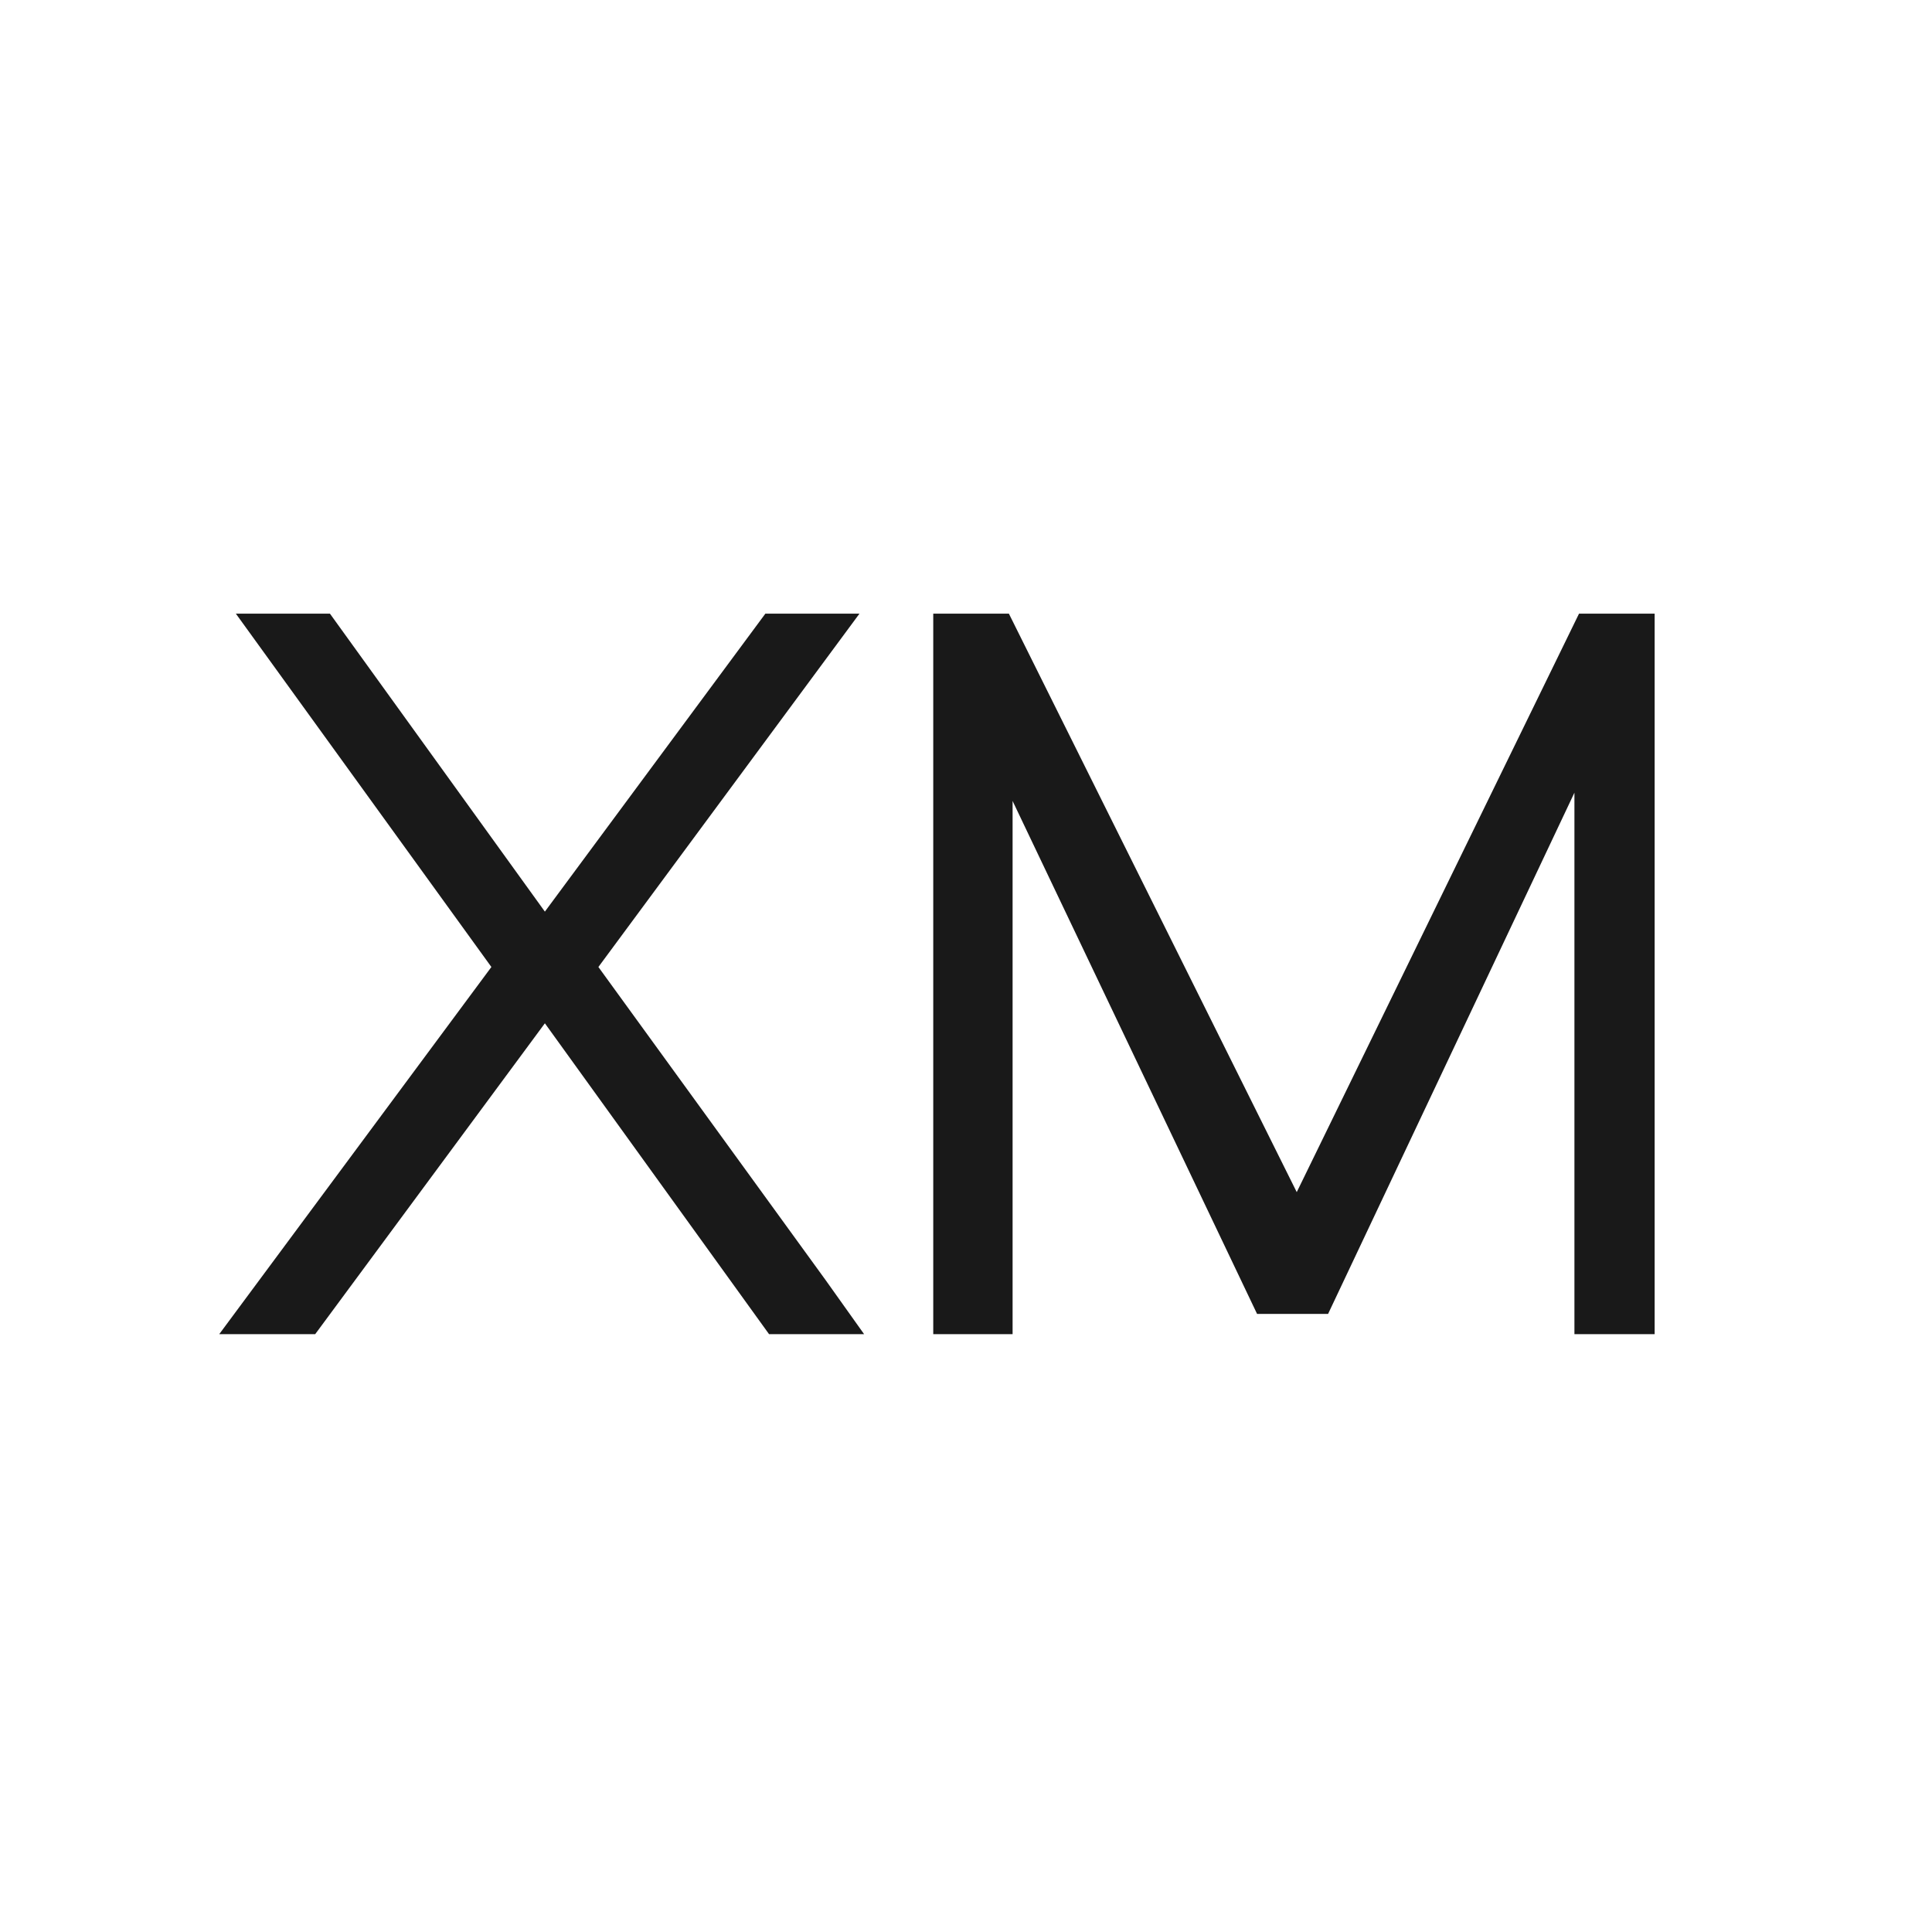 <?xml version="1.0" standalone="no"?>
<!DOCTYPE svg PUBLIC "-//W3C//DTD SVG 1.0//EN" "http://www.w3.org/TR/2001/REC-SVG-20010904/DTD/svg10.dtd">
<svg xmlns="http://www.w3.org/2000/svg" xmlns:xlink="http://www.w3.org/1999/xlink" id="body_1" width="375" height="375">

<g transform="matrix(1.333 0 0 1.333 0 0)">
    <path d="M120.184 186.348L87.133 140.805L125.148 89.355L111.445 89.355L79.34 132.742L48.043 89.355L34.344 89.355L71.551 140.805L31.922 194.27L45.895 194.27L79.34 149.004L111.984 194.27L125.824 194.27L120.184 186.348z" stroke="none" fill="#191919" fill-rule="nonzero" />
    <path d="M240.934 89.355C 240.934 89.355 237.305 89.355 229.922 89.355L229.922 89.355L188.82 173.586L146.906 89.355C 139.52 89.355 135.891 89.355 135.891 89.355L135.891 89.355L135.891 194.27C 135.891 194.27 137.773 194.27 141.668 194.27C 145.562 194.27 147.445 194.27 147.445 194.27L147.445 194.27L147.445 116.629L183.043 191.32L193.383 191.32L229.254 115.422L229.254 194.27C 229.254 194.27 231.266 194.27 235.16 194.27C 239.062 194.27 240.934 194.27 240.934 194.27L240.934 194.27L240.934 89.355z" stroke="none" fill="#191919" fill-rule="nonzero" />
</g>
</svg>
